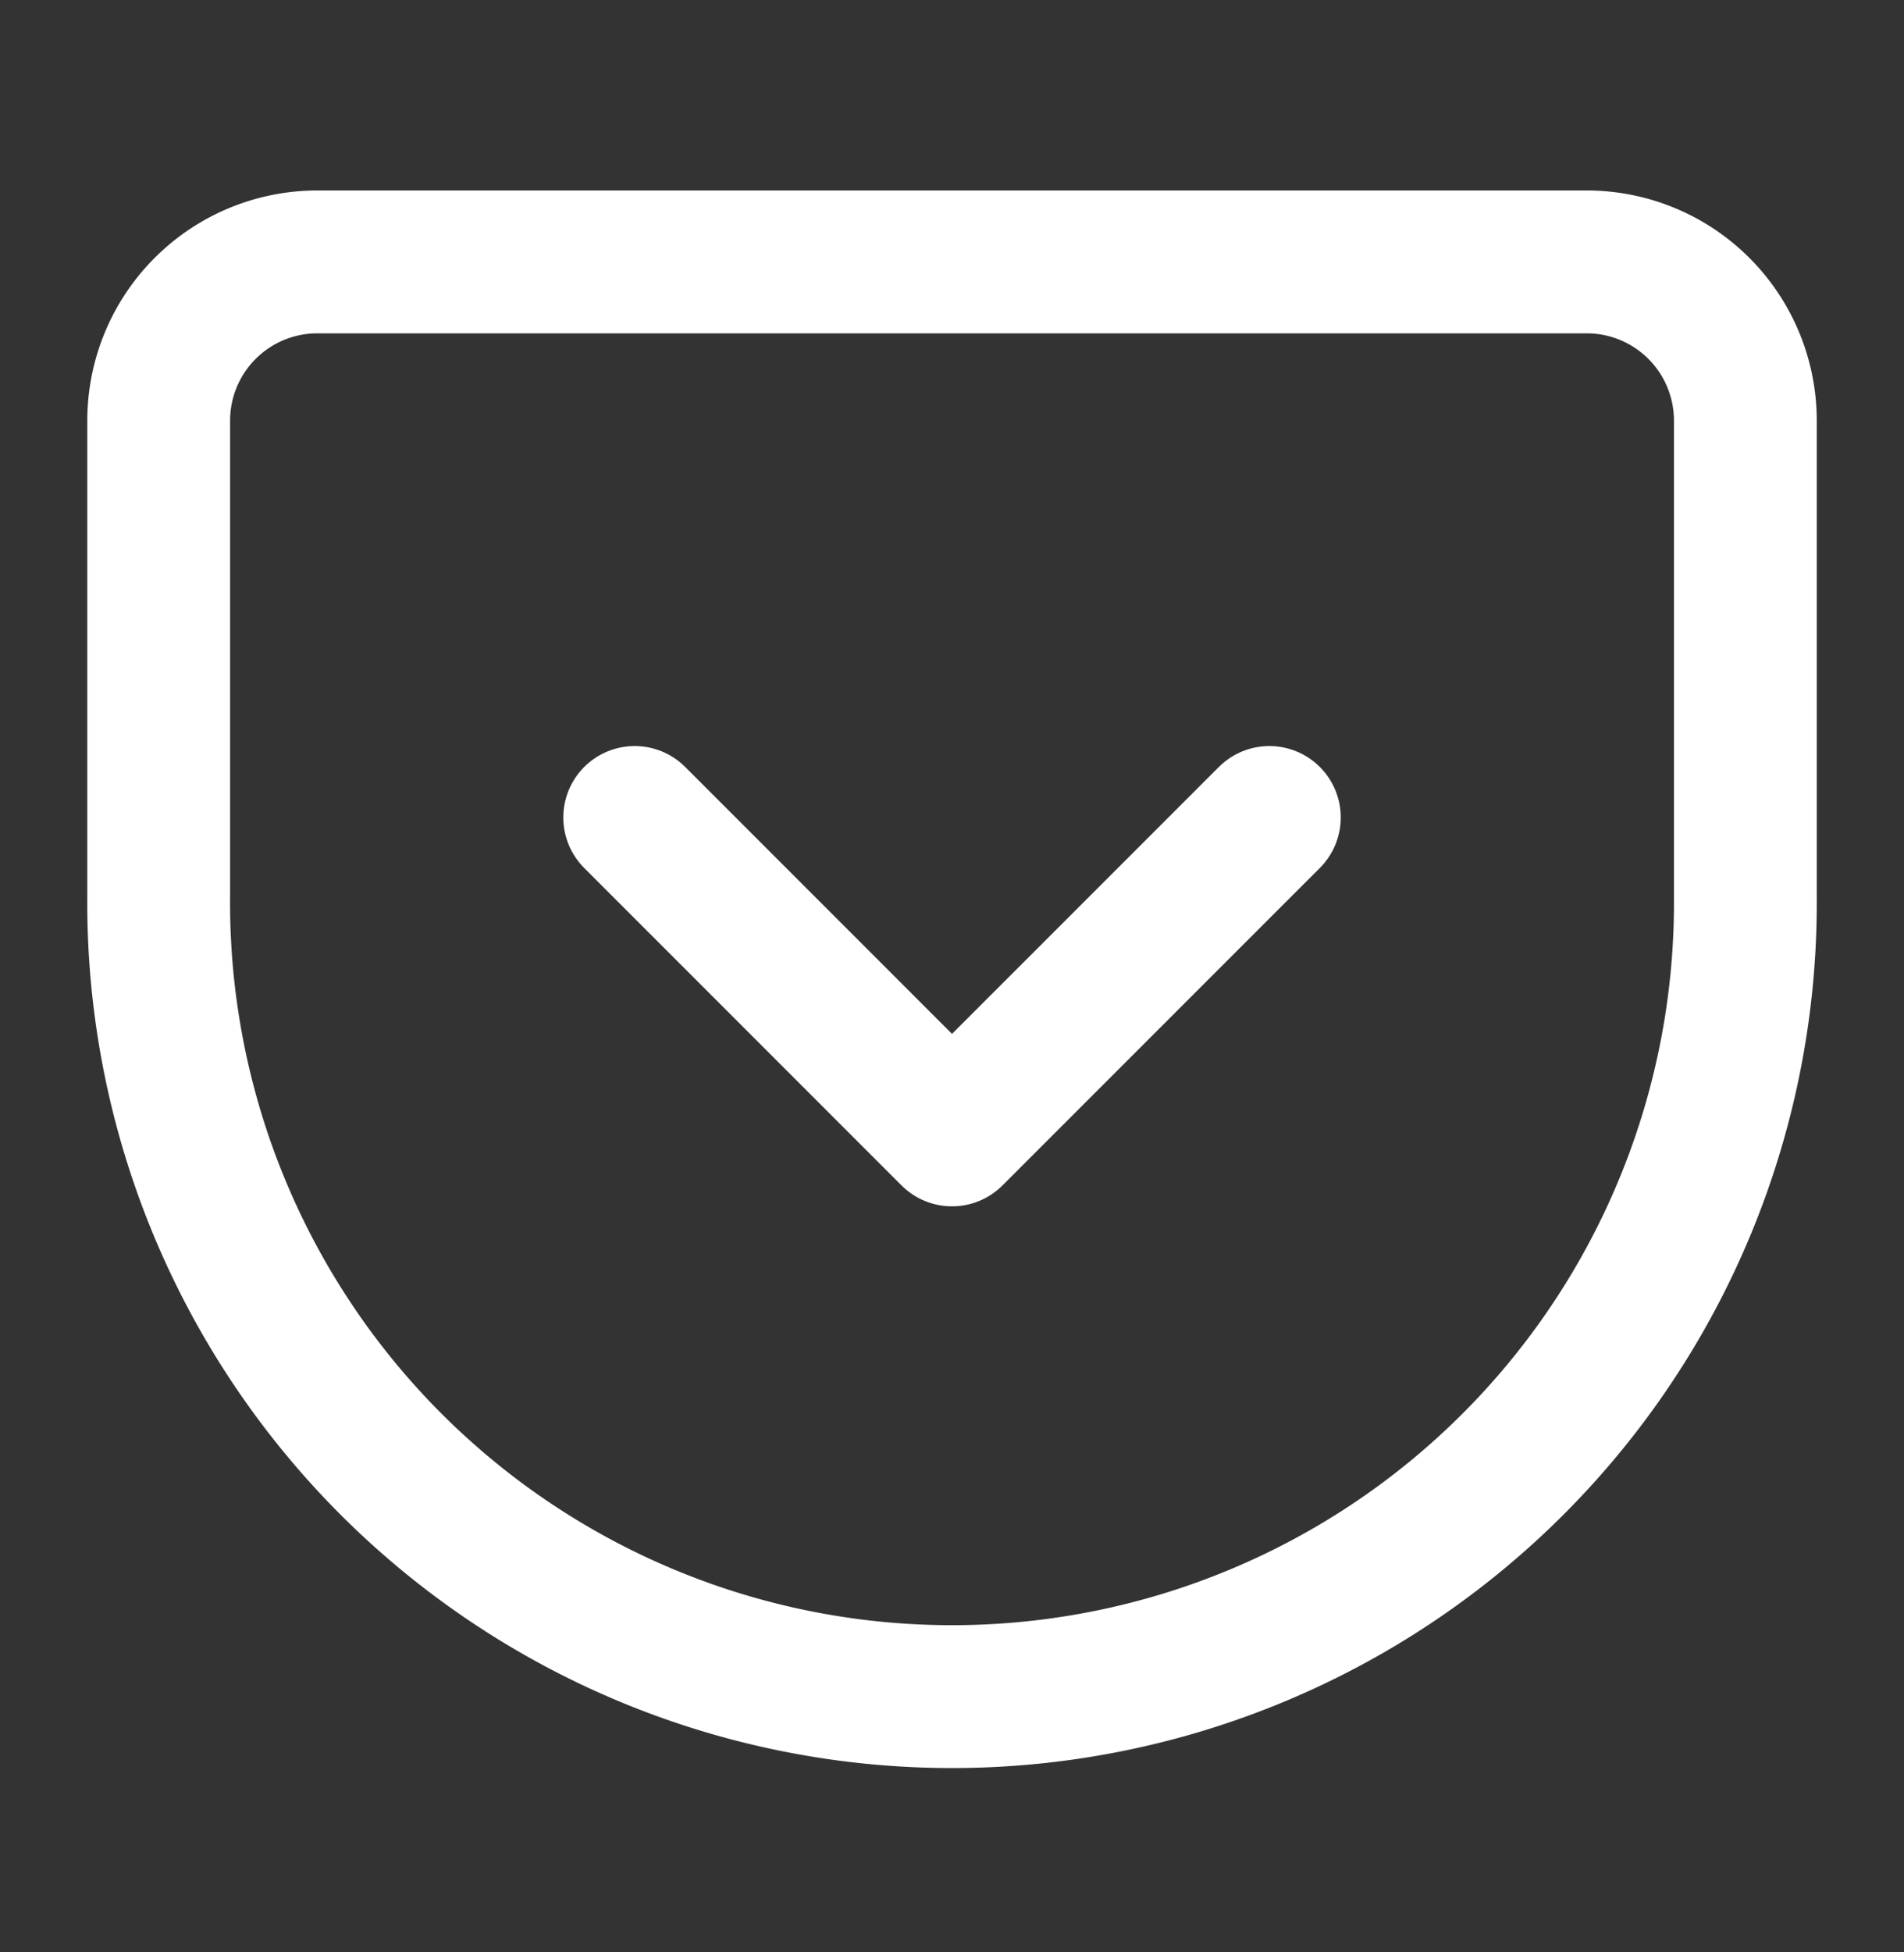 <svg xmlns="http://www.w3.org/2000/svg" width="40" height="41" fill="none"><rect width="100%" height="100%" fill="#333333" stroke="none"/><path stroke="#fff" stroke-linecap="round" stroke-linejoin="round" stroke-width="3" d="M6.667 5.5h26.667a3.333 3.333 0 0 1 3.333 3.333v10a16.667 16.667 0 1 1-33.333 0v-10A3.333 3.333 0 0 1 6.667 5.5"/><path stroke="#fff" stroke-linecap="round" stroke-linejoin="round" stroke-width="3" d="M13.334 17.167 20 23.833l6.667-6.666"/></svg>